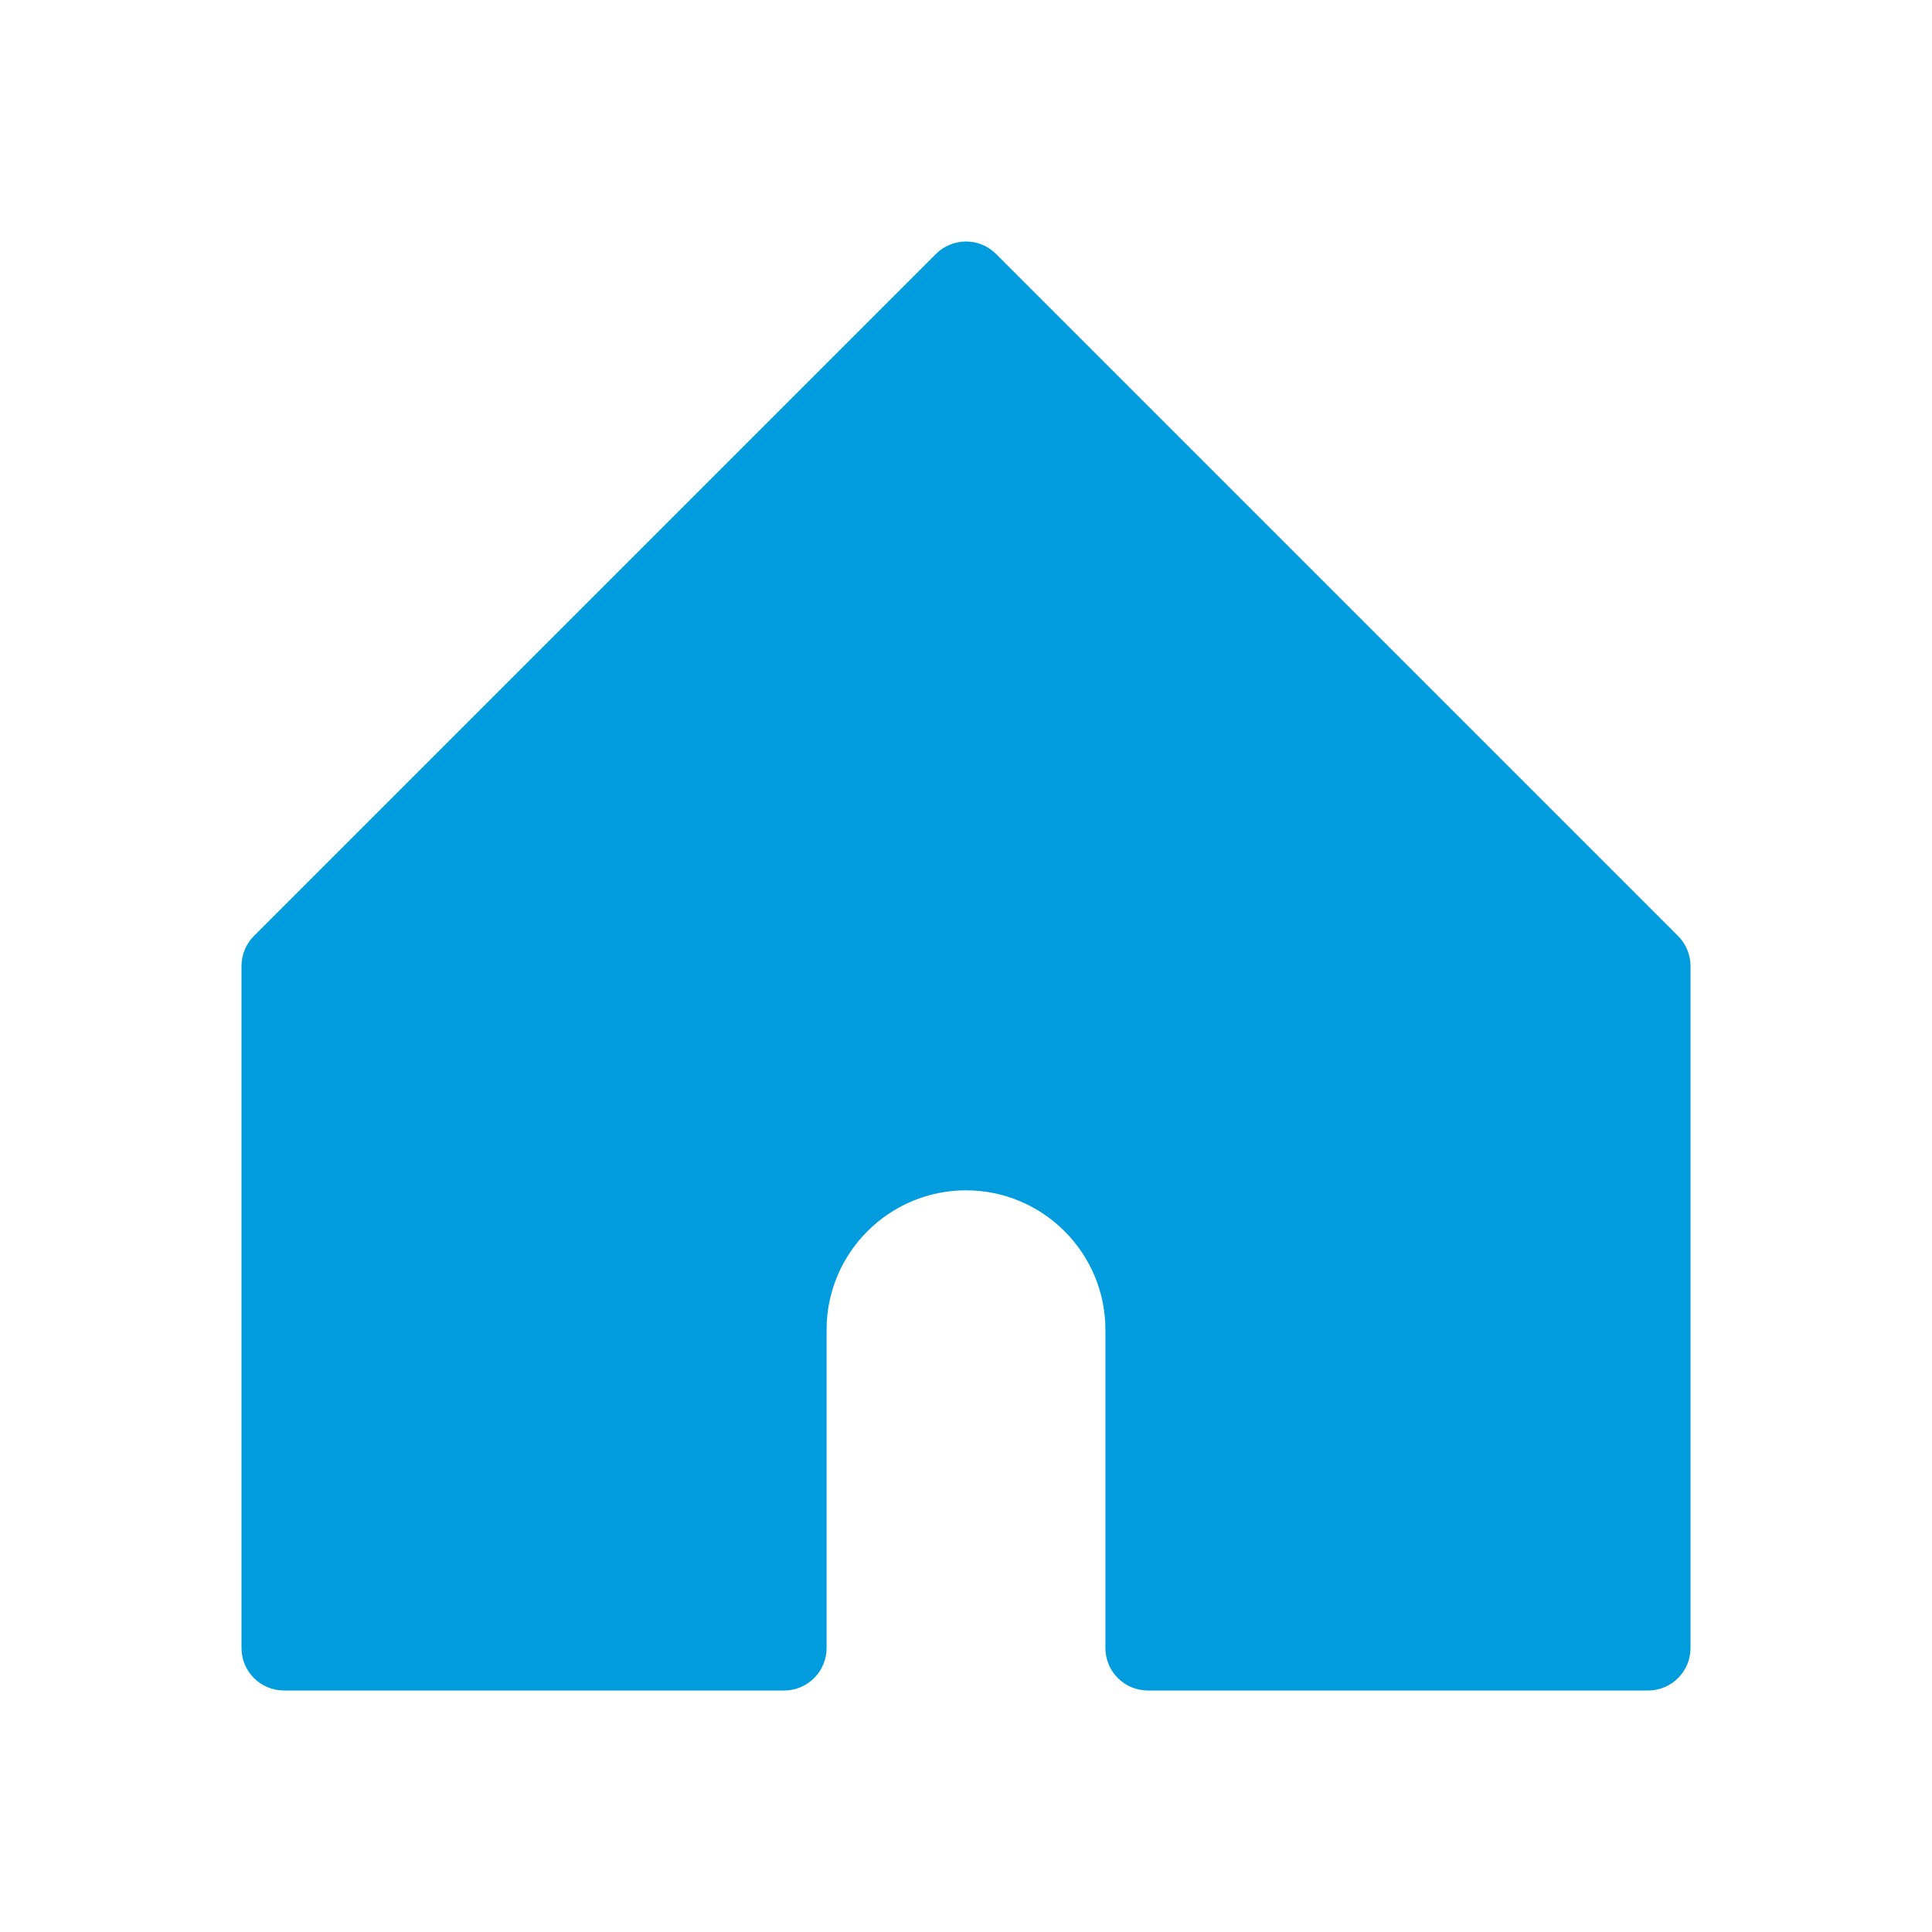 <svg xmlns="http://www.w3.org/2000/svg" width="80" height="80" viewBox="0 0 80 80" fill="none"><g clip-path="url(#clip0_12267_51017)"><path d="M68.242 70H47.531C46.56 70 45.773 69.213 45.773 68.242V55.062C45.773 51.879 43.184 49.289 40 49.289C36.816 49.289 34.227 51.879 34.227 55.062V68.242C34.227 69.213 33.44 70 32.469 70H11.758C10.787 70 10 69.213 10 68.242V40C10 39.534 10.185 39.087 10.515 38.757L38.757 10.515C39.444 9.829 40.556 9.829 41.243 10.515L69.485 38.757C69.815 39.087 70 39.534 70 40V68.242C70 69.213 69.213 70 68.242 70Z" fill="#009CDE"></path></g><defs><clipPath id="clip0_12267_51017"><rect width="60" height="60" fill="white" transform="translate(10 10)"></rect></clipPath></defs></svg>